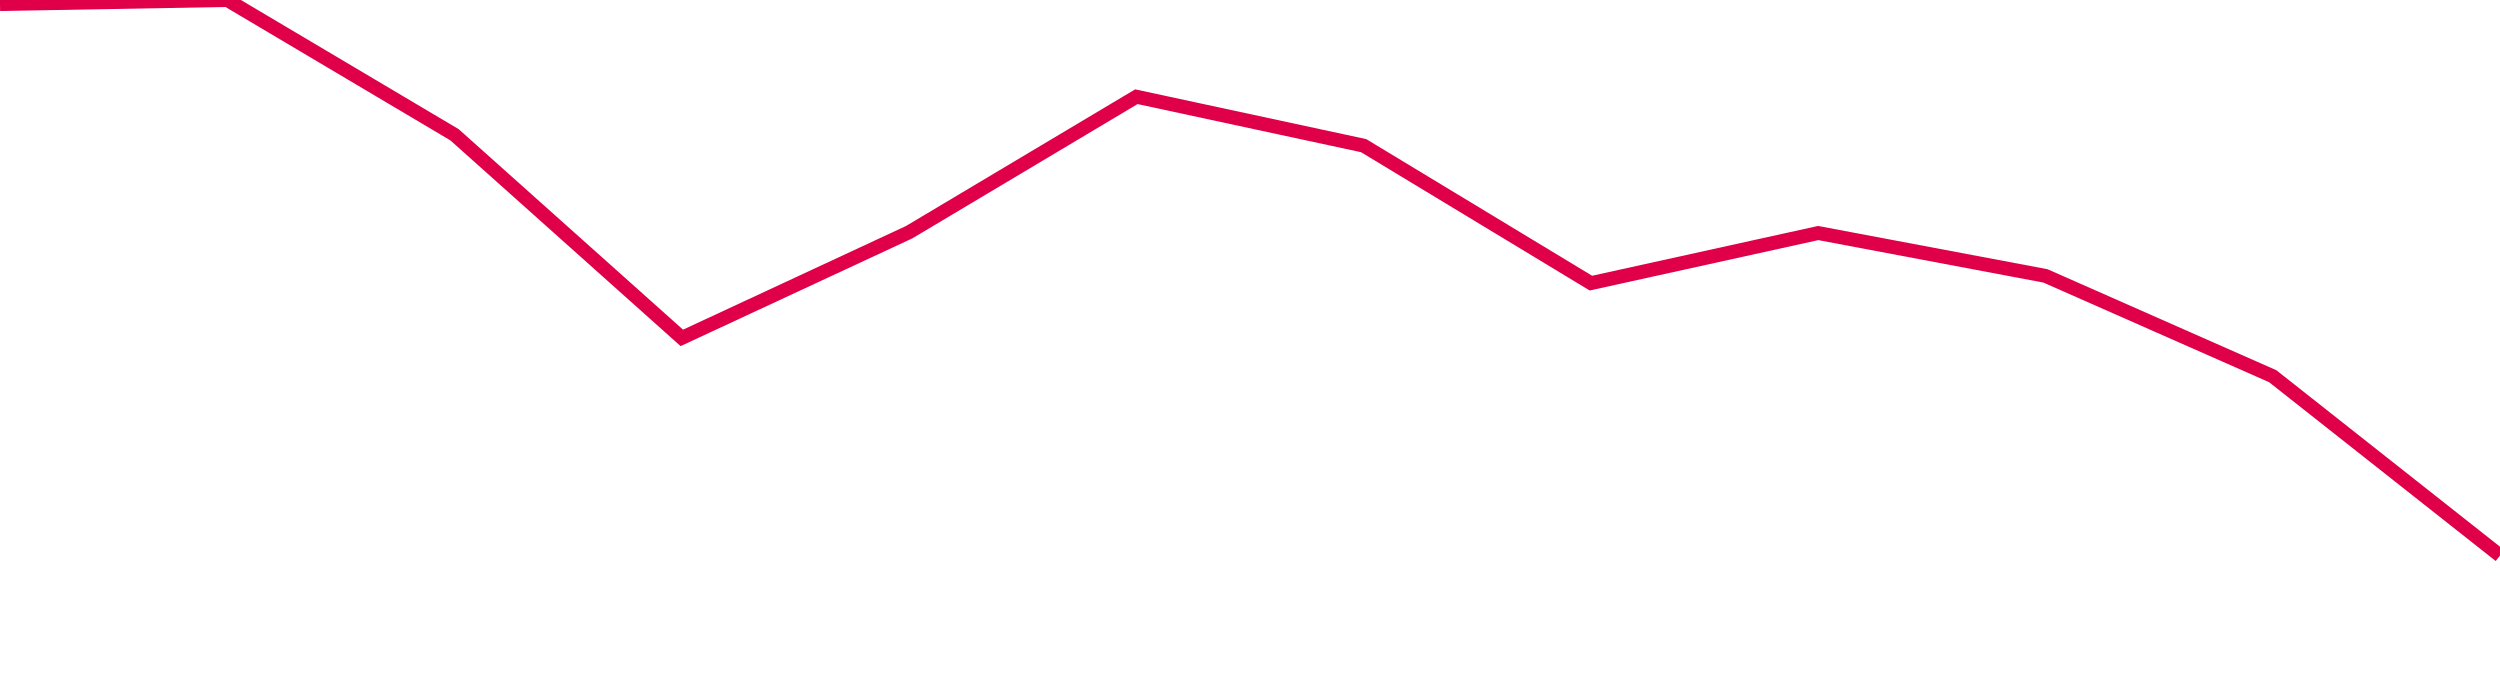 <svg width="180" height="50" xmlns="http://www.w3.org/2000/svg"><path d="M 0,0.294 L 16.364,0 L 32.727,9.705 L 49.091,24.328 L 65.455,16.72 L 81.818,6.963 L 98.182,10.487 L 114.545,20.385 L 130.909,16.778 L 147.273,19.864 L 163.636,27.087 L 180,40" stroke="#df0049" stroke-width="1" fill="none"/></svg>